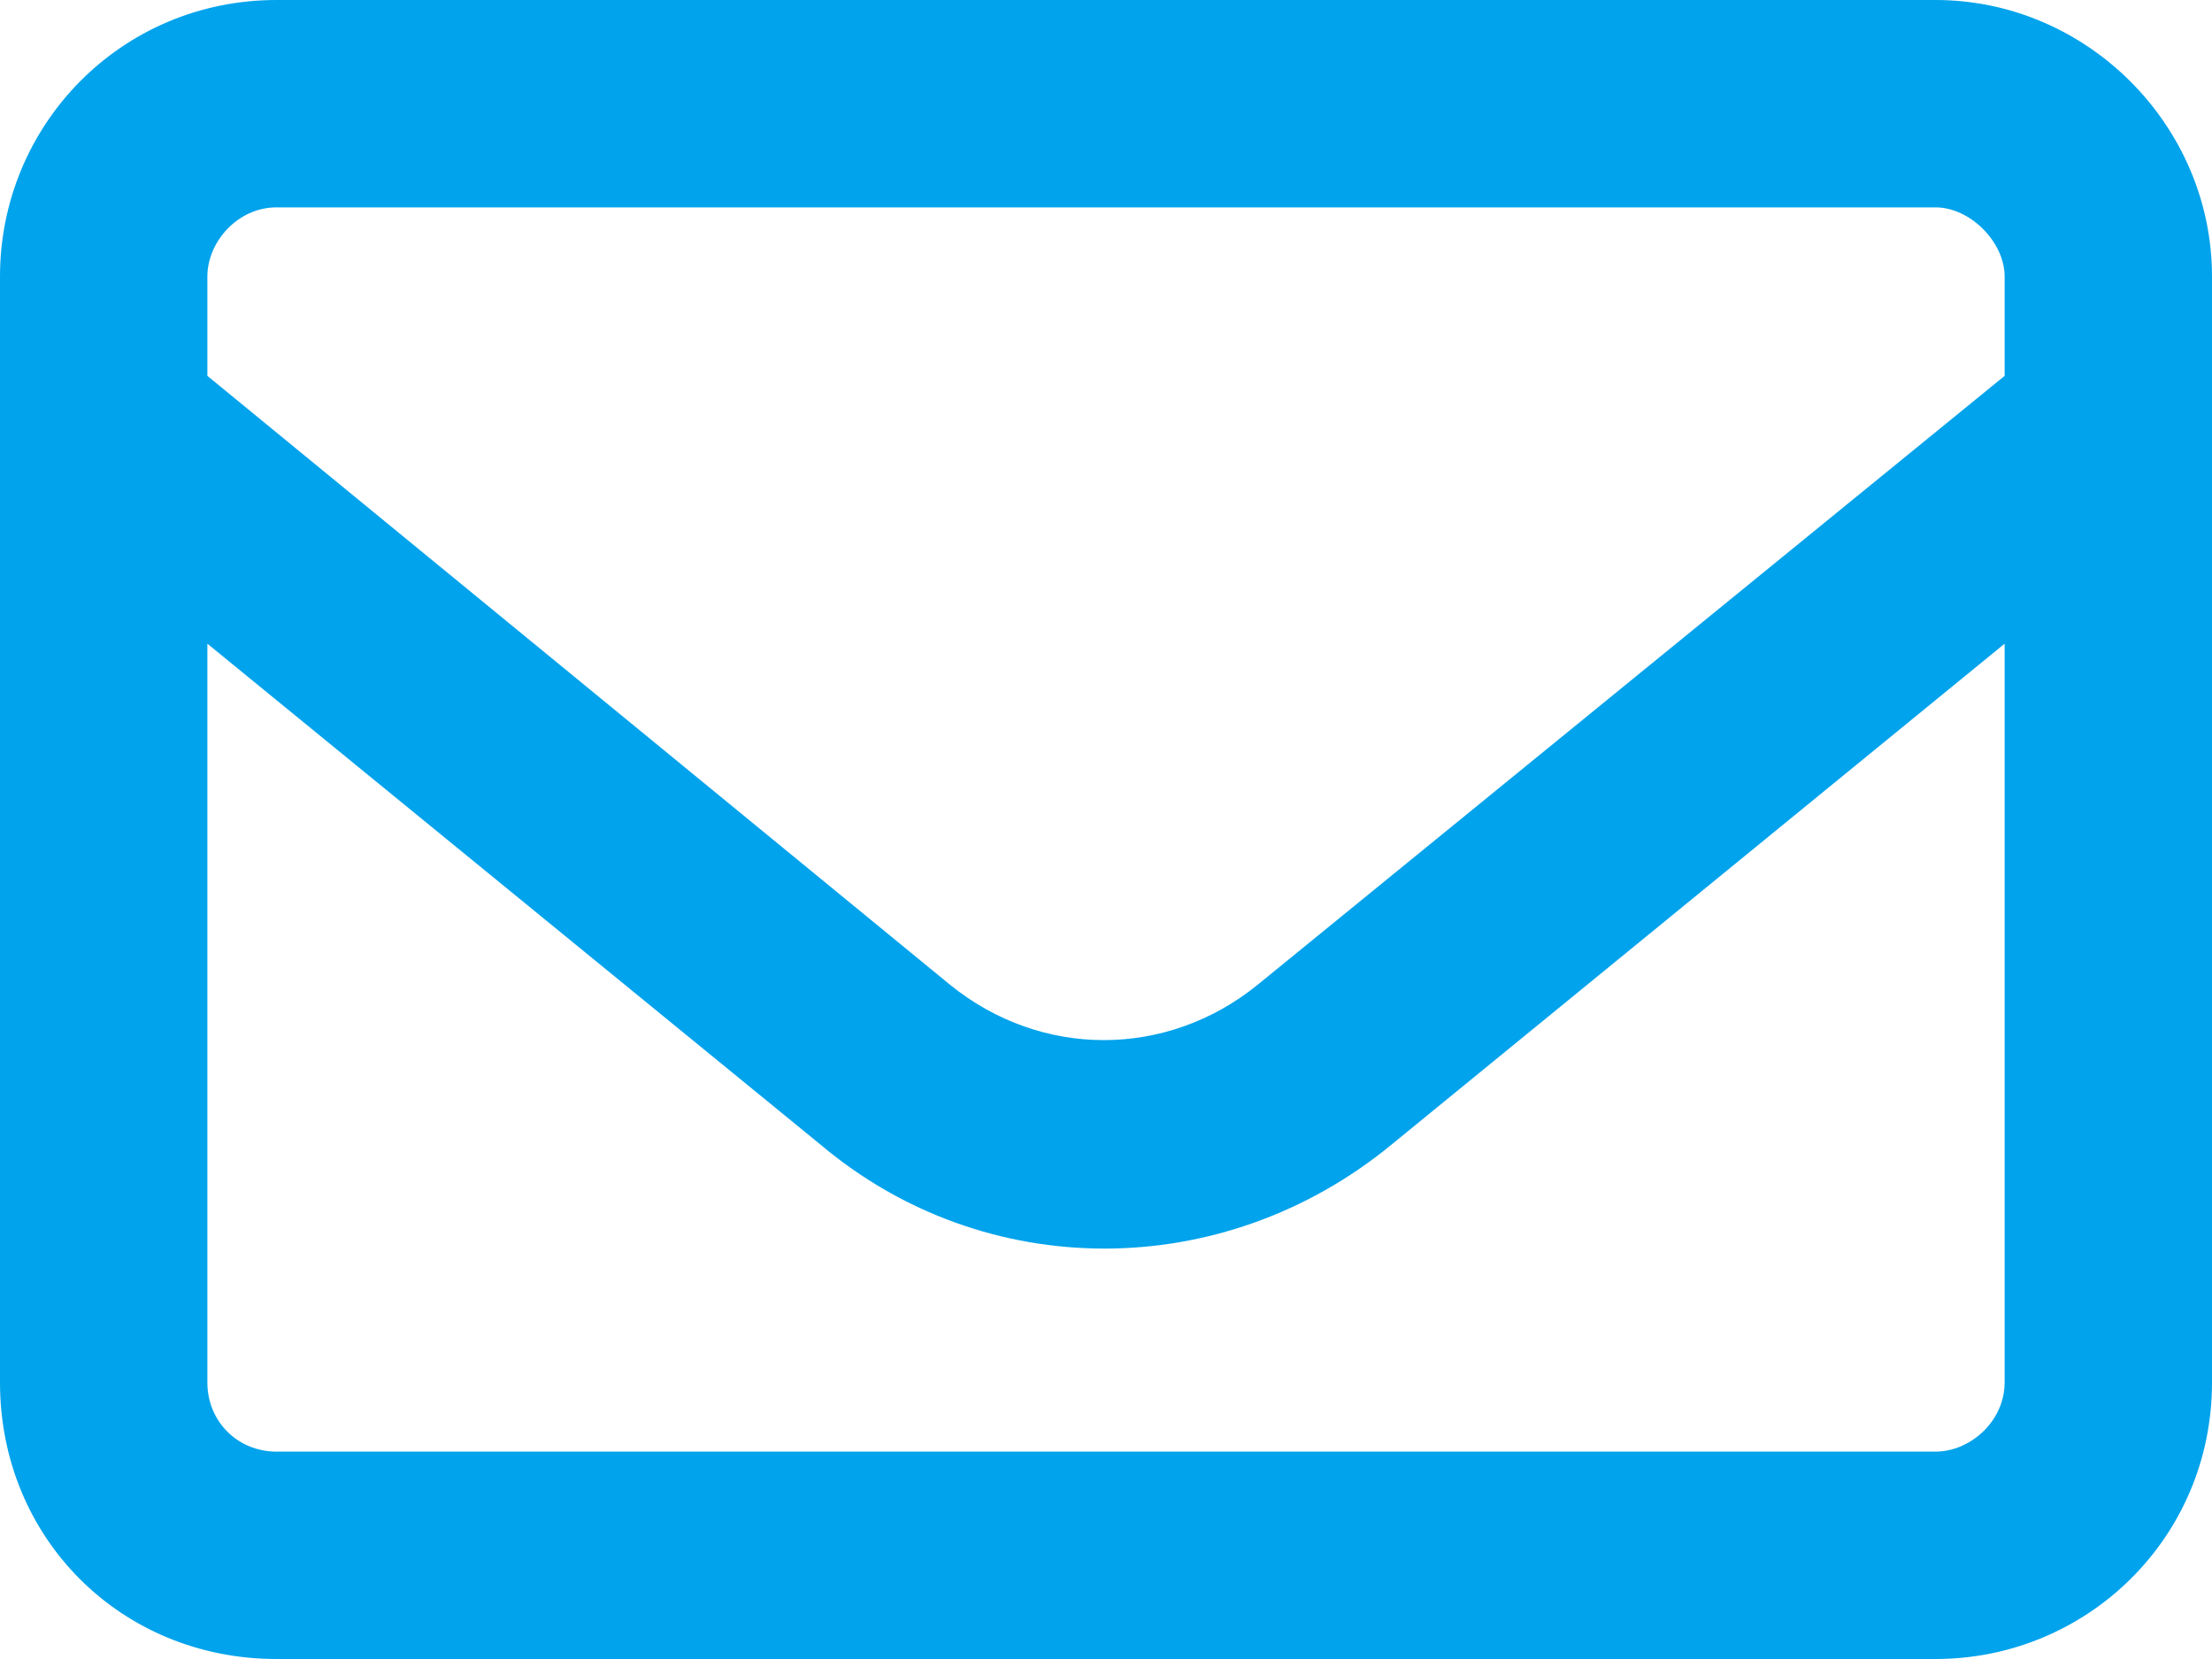 <svg width="24" height="18" viewBox="0 0 24 18" fill="none" xmlns="http://www.w3.org/2000/svg">
<path d="M3 2.25C2.578 2.25 2.25 2.625 2.25 3V4.078L10.312 10.688C11.297 11.484 12.656 11.484 13.641 10.688L21.75 4.078V3C21.75 2.625 21.375 2.25 21 2.25H3ZM2.25 6.984V15C2.25 15.422 2.578 15.75 3 15.75H21C21.375 15.75 21.75 15.422 21.75 15V6.984L15.094 12.422C13.266 13.922 10.688 13.922 8.906 12.422L2.25 6.984ZM0 3C0 1.359 1.312 0 3 0H21C22.641 0 24 1.359 24 3V15C24 16.688 22.641 18 21 18H3C1.312 18 0 16.688 0 15V3Z" fill="#01A3EC"/>
</svg>

